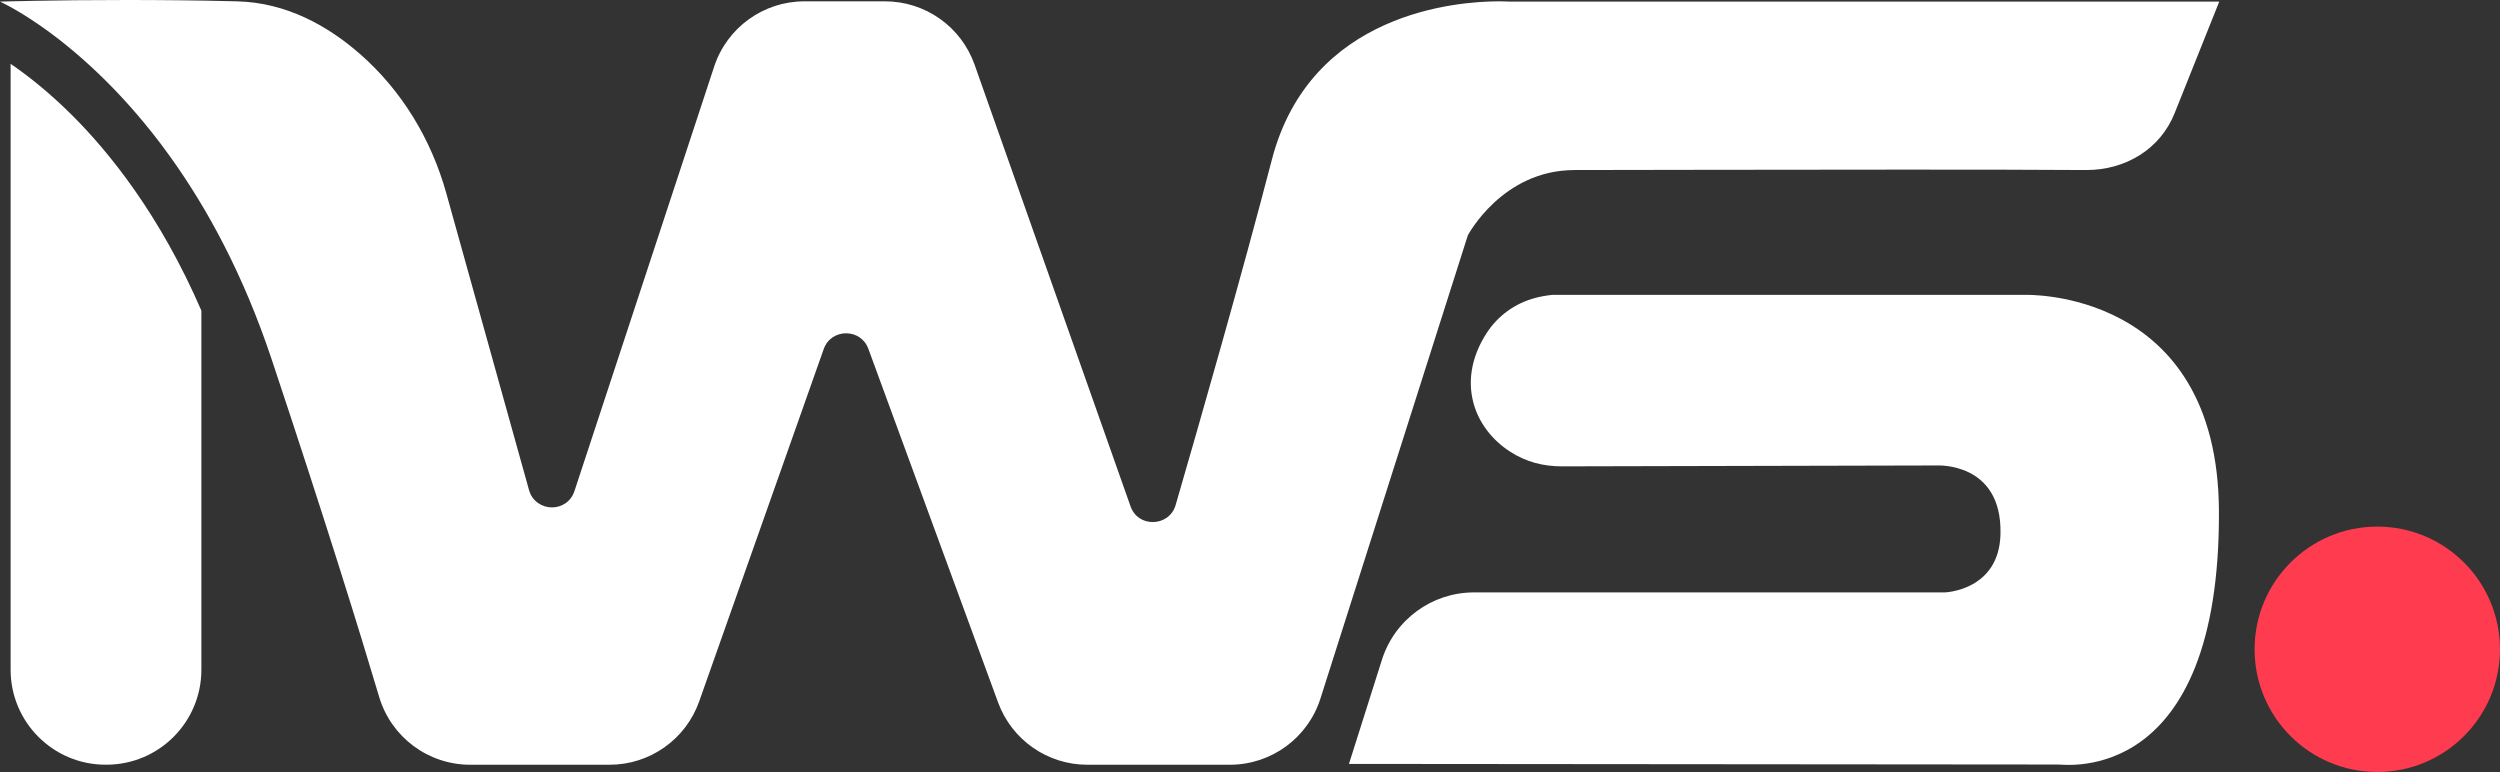 <?xml version="1.0" encoding="UTF-8"?>
<svg id="Layer_1" data-name="Layer 1" xmlns="http://www.w3.org/2000/svg" viewBox="0 0 840.72 259.61">
  <rect x="0" y="0" width="840.72" height="259.61" fill="#333333" stroke="none"/>
  <defs>
    <style>
      .cls-1 {
        fill: #fff;
      }

      .cls-2 {
        fill: #ff3b4f;
      }
    </style>
  </defs>
  <circle class="cls-2" cx="799.45" cy="218.35" r="41.26"/>
  <path class="cls-1" d="M680.87,99.16h-158.82c-1.88.19-3.75.51-5.57.98-6.93,1.8-12.78,5.99-16.64,12.02-4.47,6.96-6.51,15.05-4.38,23.19,1.8,6.88,6.41,12.69,12.34,16.52,5.35,3.46,11.16,4.97,17.47,4.96.04,0,126.03-.3,126.03-.3,0,0,22.02-1.3,21.44,23.07-.45,19.09-18.76,19.62-18.76,19.62h-158.31c-14.15,0-26.68,9.17-30.95,22.67l-11.08,35,238.68.21c2.32,0,54.31,7.11,53.88-85.25-.35-75.06-65.33-72.69-65.33-72.69Z"/>
  <path class="cls-1" d="M529.43,57.18c12.5,0,64.66-.14,111.45-.14,23.4,0,45.45.03,60.53.14.08,0,.17,0,.25,0,13.04,0,24.77-6.95,29.62-19.07l15.03-37.57h-238.84s-1.23-.09-3.39-.09c-13.51,0-63.41,3.43-76.37,53.26-9.98,38.38-24.03,87.45-32.35,116.1-1.11,3.82-4.39,5.75-7.67,5.75s-6.26-1.76-7.52-5.33l-52.43-148.48c-4.51-12.77-16.58-21.3-30.12-21.3h-27.12c-13.79,0-26.03,8.85-30.34,21.96l-46.98,142.74c-1.21,3.67-4.39,5.49-7.58,5.49s-6.62-1.96-7.7-5.84l-27.83-99.86c-5.04-18.09-14.98-34.55-29.13-46.89C110.28,8.75,96.41.88,79.76.45c-13.15-.34-25.95-.45-37.32-.45C17.85,0,0,.54,0,.54c0,0,5.08,2.26,13.02,7.72,0,0,0,0,0,0,2,1.37,4.19,2.96,6.52,4.76.12.09.24.18.36.28.67.52,1.36,1.07,2.05,1.63.21.17.43.35.65.52.7.57,1.41,1.16,2.13,1.76.17.14.34.29.5.43,3.34,2.83,6.89,6.07,10.57,9.74.12.12.24.24.36.36.89.9,1.8,1.82,2.71,2.77.09.09.17.18.26.27,3.86,4.05,7.83,8.57,11.83,13.6.07.09.15.18.22.27.94,1.19,1.89,2.41,2.83,3.66.14.18.28.37.41.55.95,1.26,1.9,2.55,2.85,3.88h0c12.36,17.22,24.55,39.5,34.06,68.02,18.22,54.67,29.75,91.99,36.18,113.6,4.03,13.54,16.48,22.81,30.61,22.81h46.89c13.54,0,25.6-8.53,30.12-21.3l41.87-118.47c1.25-3.55,4.39-5.32,7.53-5.32s6.21,1.74,7.49,5.23l43.63,118.92c4.61,12.58,16.59,20.94,29.99,20.94h47.97c13.91,0,26.22-9,30.44-22.26l49.56-155.76s11.56-21.96,35.83-21.96Z"/>
  <path class="cls-1" d="M3.57,21.47v203.75c0,17.64,14.3,31.94,31.94,31.94h.27c17.64,0,31.94-14.3,31.94-31.94v-120.76c-13.89-32.11-30.95-53.31-43.84-66.07-7.83-7.75-14.93-13.24-20.32-16.93Z"/>
</svg>